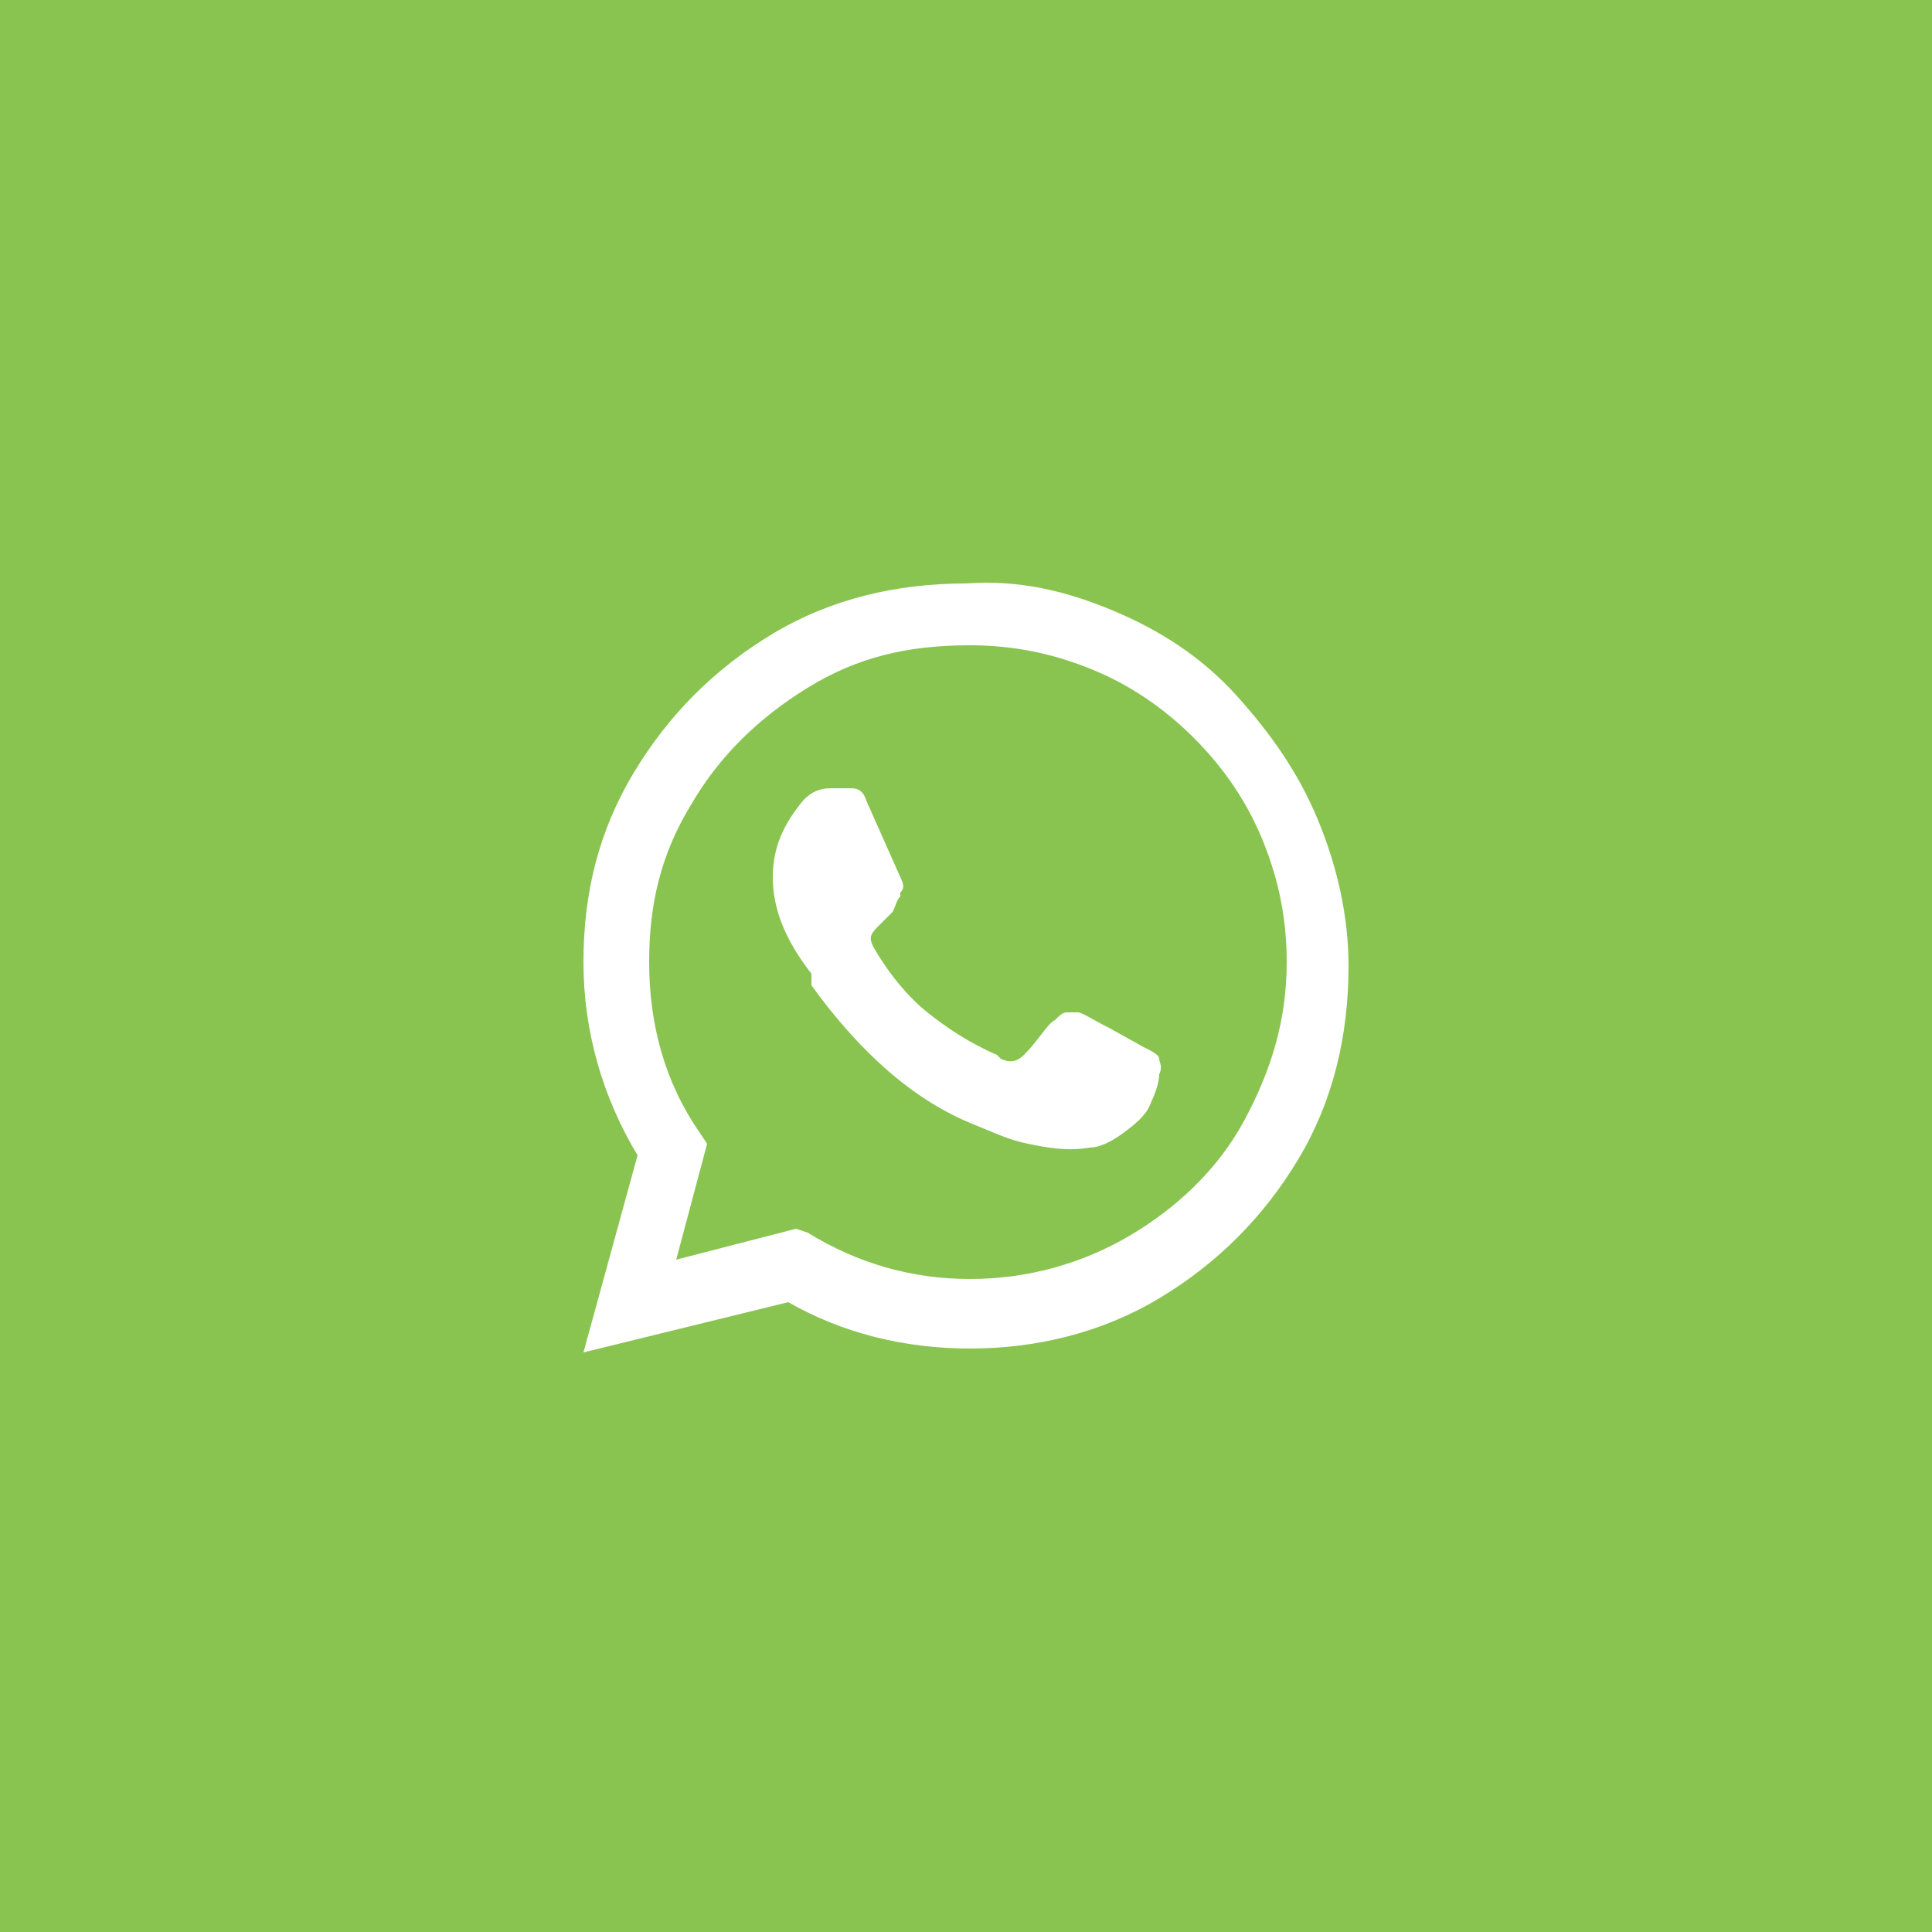 <?xml version="1.0" encoding="utf-8"?>
<!-- Generator: Adobe Illustrator 21.0.2, SVG Export Plug-In . SVG Version: 6.00 Build 0)  -->
<svg version="1.1" id="Layer_1" xmlns="http://www.w3.org/2000/svg" xmlns:xlink="http://www.w3.org/1999/xlink" x="0px" y="0px"
	 viewBox="0 0 50 50" style="enable-background:new 0 0 50 50;" xml:space="preserve">
<style type="text/css">
	.st0{fill:#8AC450;}
	.st1{fill:#FFFFFF;}
</style>
<rect class="st0" width="50" height="50"/>
<g>
	<path class="st1" d="M28.8,15.8c1.2,0.5,2.3,1.2,3.2,2.2s1.6,2,2.1,3.2c0.5,1.2,0.8,2.5,0.8,3.8c0,1.8-0.4,3.5-1.3,5
		s-2.1,2.7-3.6,3.6s-3.2,1.3-4.9,1.3c-1.7,0-3.3-0.4-4.7-1.2L15.1,35l1.4-5.1c-0.9-1.5-1.4-3.2-1.4-5s0.4-3.4,1.3-4.9
		c0.9-1.5,2.1-2.7,3.6-3.6s3.2-1.3,5-1.3C26.4,15,27.6,15.3,28.8,15.8z M20.9,17.8c-1.3,0.8-2.3,1.8-3,3c-0.8,1.3-1.1,2.6-1.1,4.1
		c0,1.6,0.4,3.1,1.3,4.4l0.2,0.3l-0.8,3l3.1-0.8l0.3,0.1c1.3,0.8,2.7,1.2,4.2,1.2s2.9-0.4,4.1-1.1s2.3-1.7,3-3s1.1-2.6,1.1-4.1
		c0-1.1-0.2-2.1-0.6-3.1c-0.4-1-1-1.9-1.8-2.7c-0.8-0.8-1.7-1.4-2.7-1.8s-2-0.6-3.1-0.6C23.5,16.7,22.2,17,20.9,17.8z M22,20.4
		c0.1,0,0.2,0,0.3,0.1s0.1,0.2,0.2,0.4l0.8,1.8c0.1,0.2,0.1,0.3,0,0.4l0,0.1c-0.1,0.1-0.1,0.2-0.2,0.4c-0.1,0.1-0.2,0.2-0.4,0.4
		c-0.2,0.2-0.2,0.3-0.1,0.5c0.4,0.7,0.9,1.3,1.4,1.7s1.1,0.8,1.8,1.1l0.1,0.1c0.2,0.1,0.4,0.1,0.6-0.1c0.4-0.4,0.6-0.8,0.8-0.9
		c0.1-0.1,0.2-0.2,0.3-0.2s0.2,0,0.3,0c0.1,0,0.4,0.2,0.8,0.4l0.9,0.5c0.2,0.1,0.4,0.2,0.4,0.3c0,0.1,0.1,0.2,0,0.4
		c0,0.2-0.1,0.5-0.2,0.7c-0.1,0.3-0.3,0.5-0.7,0.8s-0.7,0.4-0.9,0.4c-0.6,0.1-1.1,0-1.6-0.1s-0.9-0.3-1.4-0.5
		c-1.5-0.6-2.9-1.8-4.2-3.6L21,25.2c-0.7-0.9-1-1.7-1-2.5s0.3-1.4,0.8-2l0,0c0.2-0.2,0.4-0.3,0.7-0.3L22,20.4z"/>
</g>
</svg>
